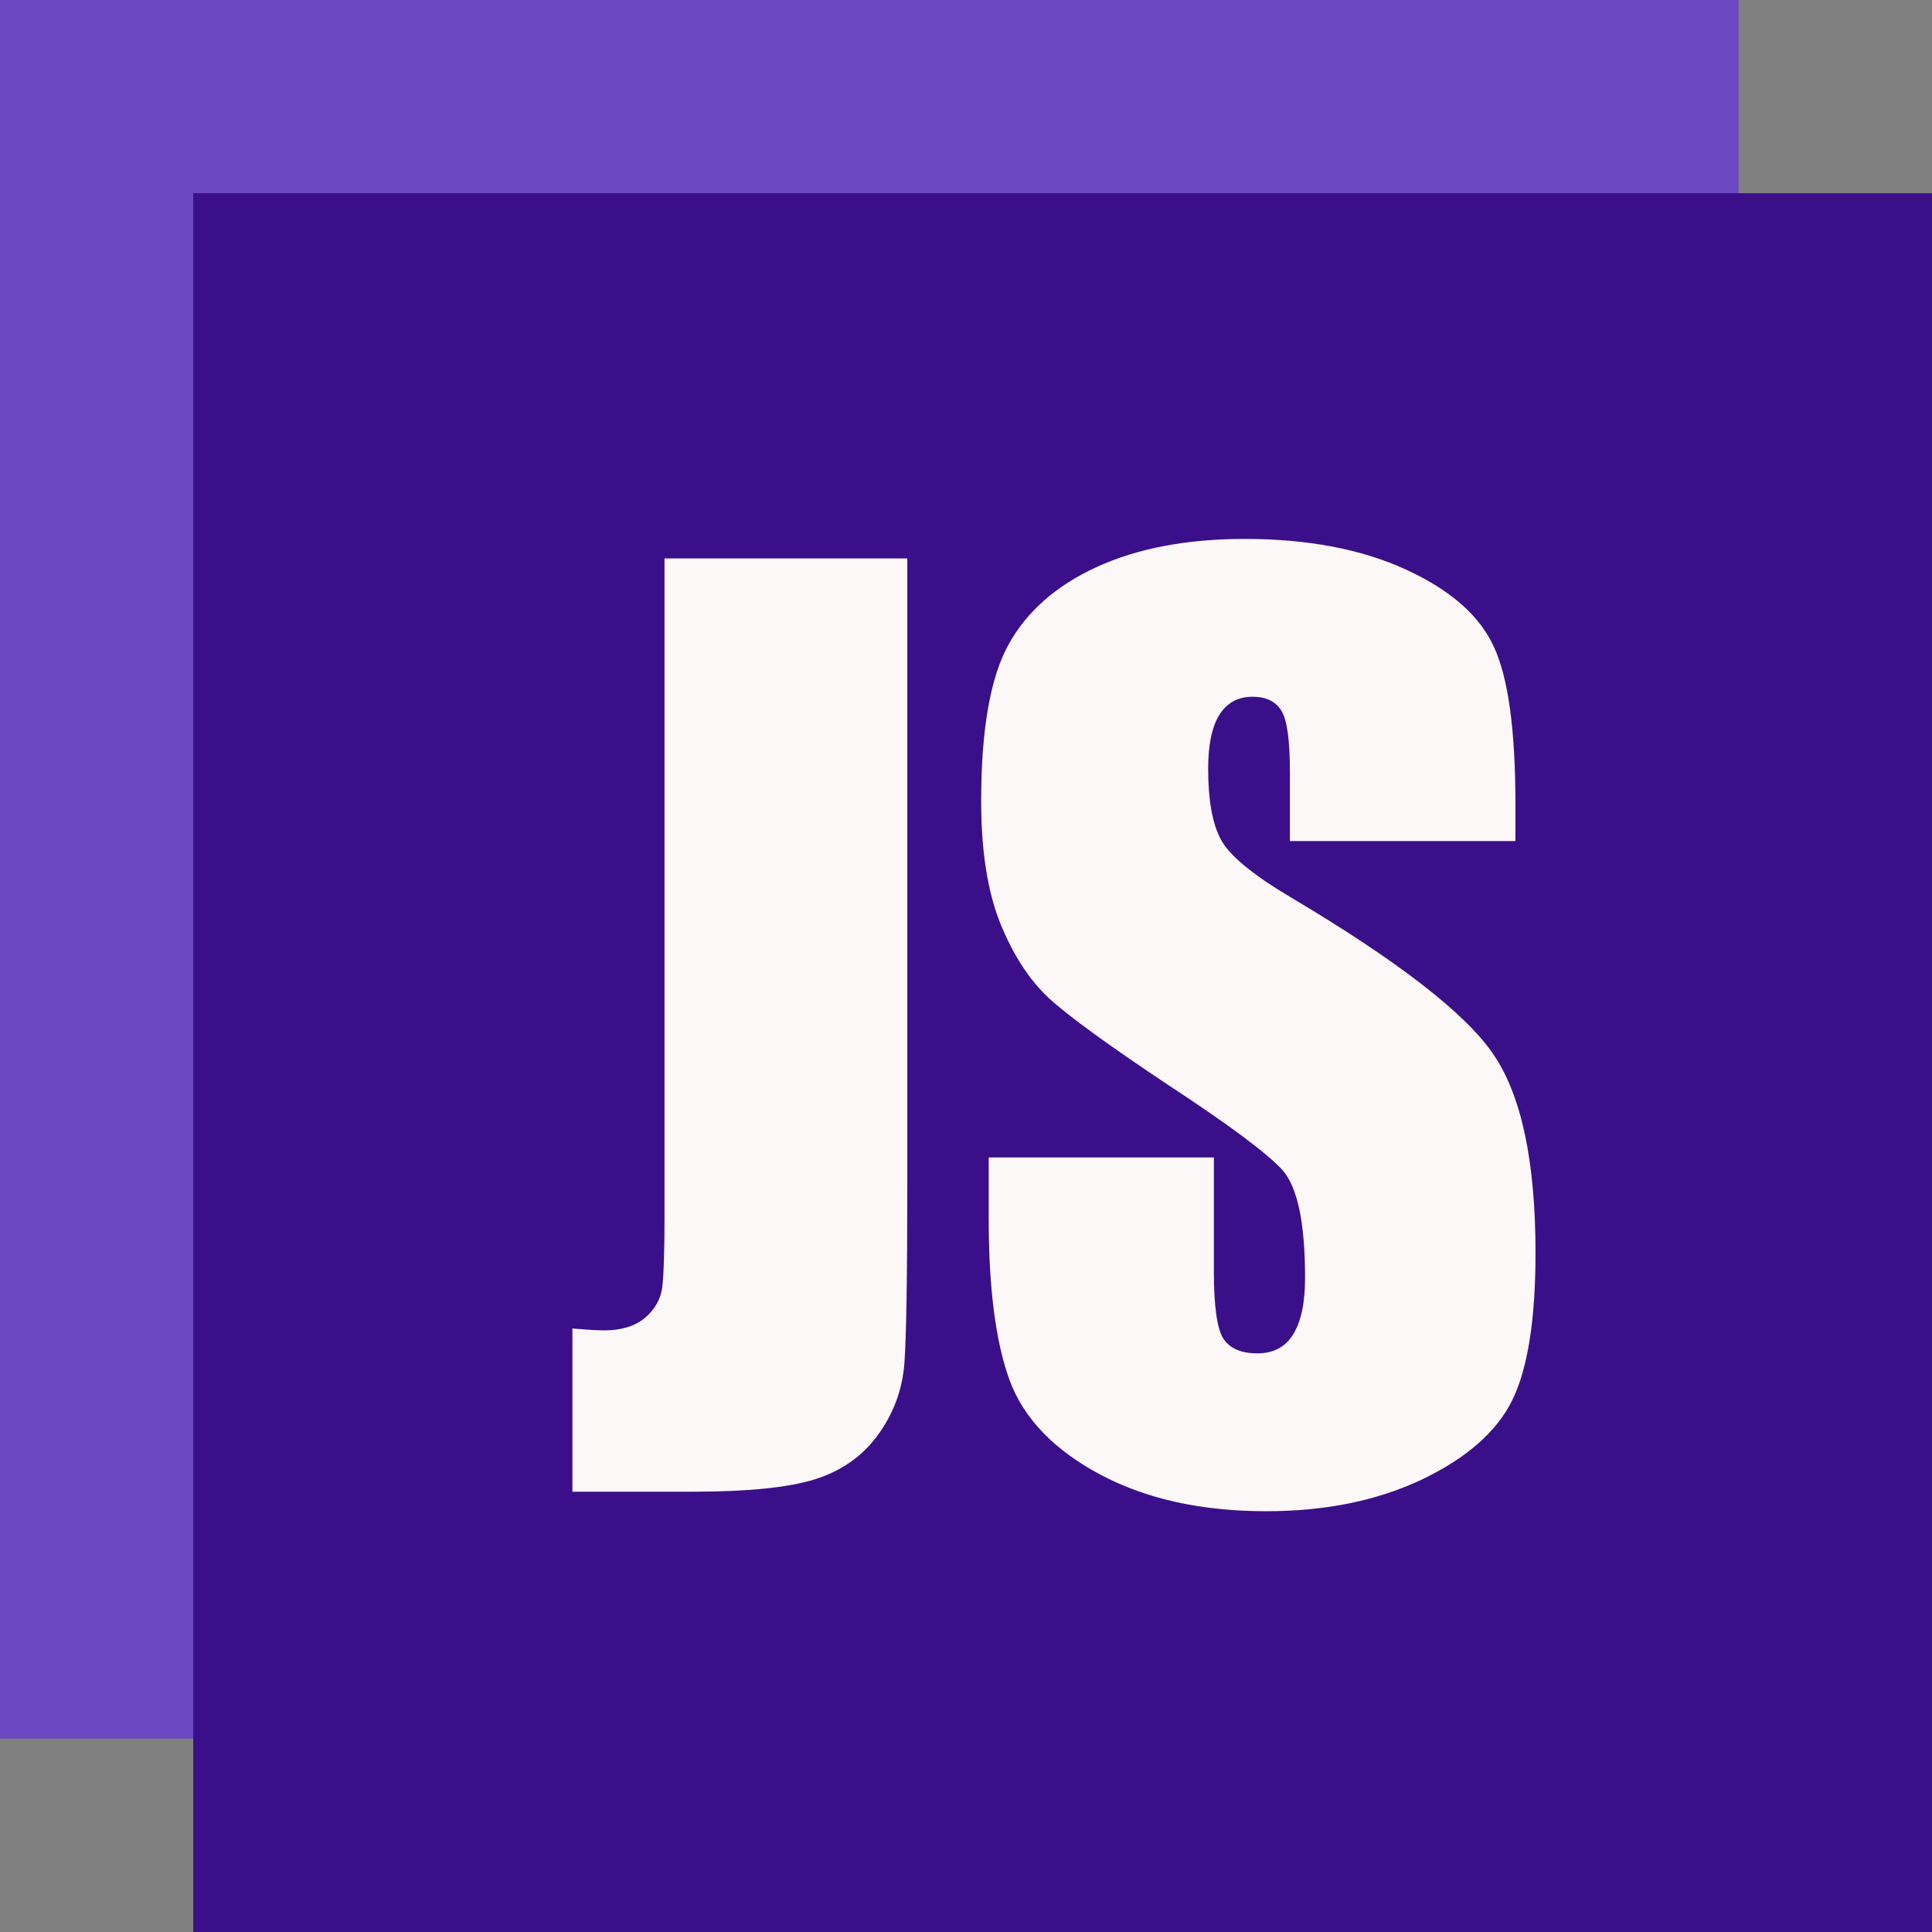 <svg version="1.1" viewBox="0.0 0.0 96.0 96.0" fill="none" stroke="none" stroke-linecap="square" stroke-miterlimit="10" xmlns:xlink="http://www.w3.org/1999/xlink" xmlns="http://www.w3.org/2000/svg"><rect x="0.0" y="0.0" width="96.0" height="96.0" fill="#808080" stroke="none"/><clipPath id="p.0"><path d="m0 0l96.0 0l0 96.0l-96.0 0l0 -96.0z" clip-rule="nonzero"/></clipPath><g clip-path="url(#p.0)"><path fill="#000000" fill-opacity="0.0" d="m0 0l96.0 0l0 96.0l-96.0 0z" fill-rule="evenodd"/><path fill="#6b47c1" d="m0 0l86.394 0l0 86.394l-86.394 0z" fill-rule="evenodd"/><path fill="#3b0f89" d="m9.601 9.601l86.4 0l0 86.4l-86.4 0z" fill-rule="evenodd"/><path fill="#fcf8f7" d="m45.083 27.746l0 31.0q0 6.953 -0.141 8.953q-0.141 1.984 -1.312 3.594q-1.156 1.594 -3.156 2.219q-1.984 0.609 -5.984 0.609l-6.047 0l0 -8.109q1.094 0.094 1.578 0.094q1.281 0 2.031 -0.625q0.75 -0.641 0.859 -1.547q0.109 -0.922 0.109 -3.562l0 -32.625l12.062 0zm30.215 14.047l-11.203 0l0 -3.438q0 -2.406 -0.437 -3.062q-0.422 -0.672 -1.422 -0.672q-1.078 0 -1.641 0.891q-0.562 0.891 -0.562 2.688q0 2.328 0.625 3.5q0.609 1.172 3.406 2.844q8.062 4.781 10.141 7.844q2.094 3.062 2.094 9.875q0 4.953 -1.156 7.313q-1.156 2.344 -4.484 3.938q-3.328 1.578 -7.734 1.578q-4.844 0 -8.266 -1.828q-3.422 -1.828 -4.484 -4.656q-1.047 -2.844 -1.047 -8.063l0 -3.031l11.188 0l0 5.641q0 2.609 0.469 3.359q0.484 0.734 1.688 0.734q1.203 0 1.781 -0.938q0.594 -0.953 0.594 -2.813q0 -4.094 -1.125 -5.359q-1.141 -1.25 -5.641 -4.203q-4.484 -2.984 -5.953 -4.328q-1.453 -1.344 -2.422 -3.719q-0.953 -2.375 -0.953 -6.078q0 -5.328 1.359 -7.781q1.359 -2.469 4.391 -3.859q3.047 -1.391 7.344 -1.391q4.687 0 8 1.516q3.312 1.516 4.375 3.828q1.078 2.297 1.078 7.828l0 1.844z" fill-rule="nonzero"/></g></svg>